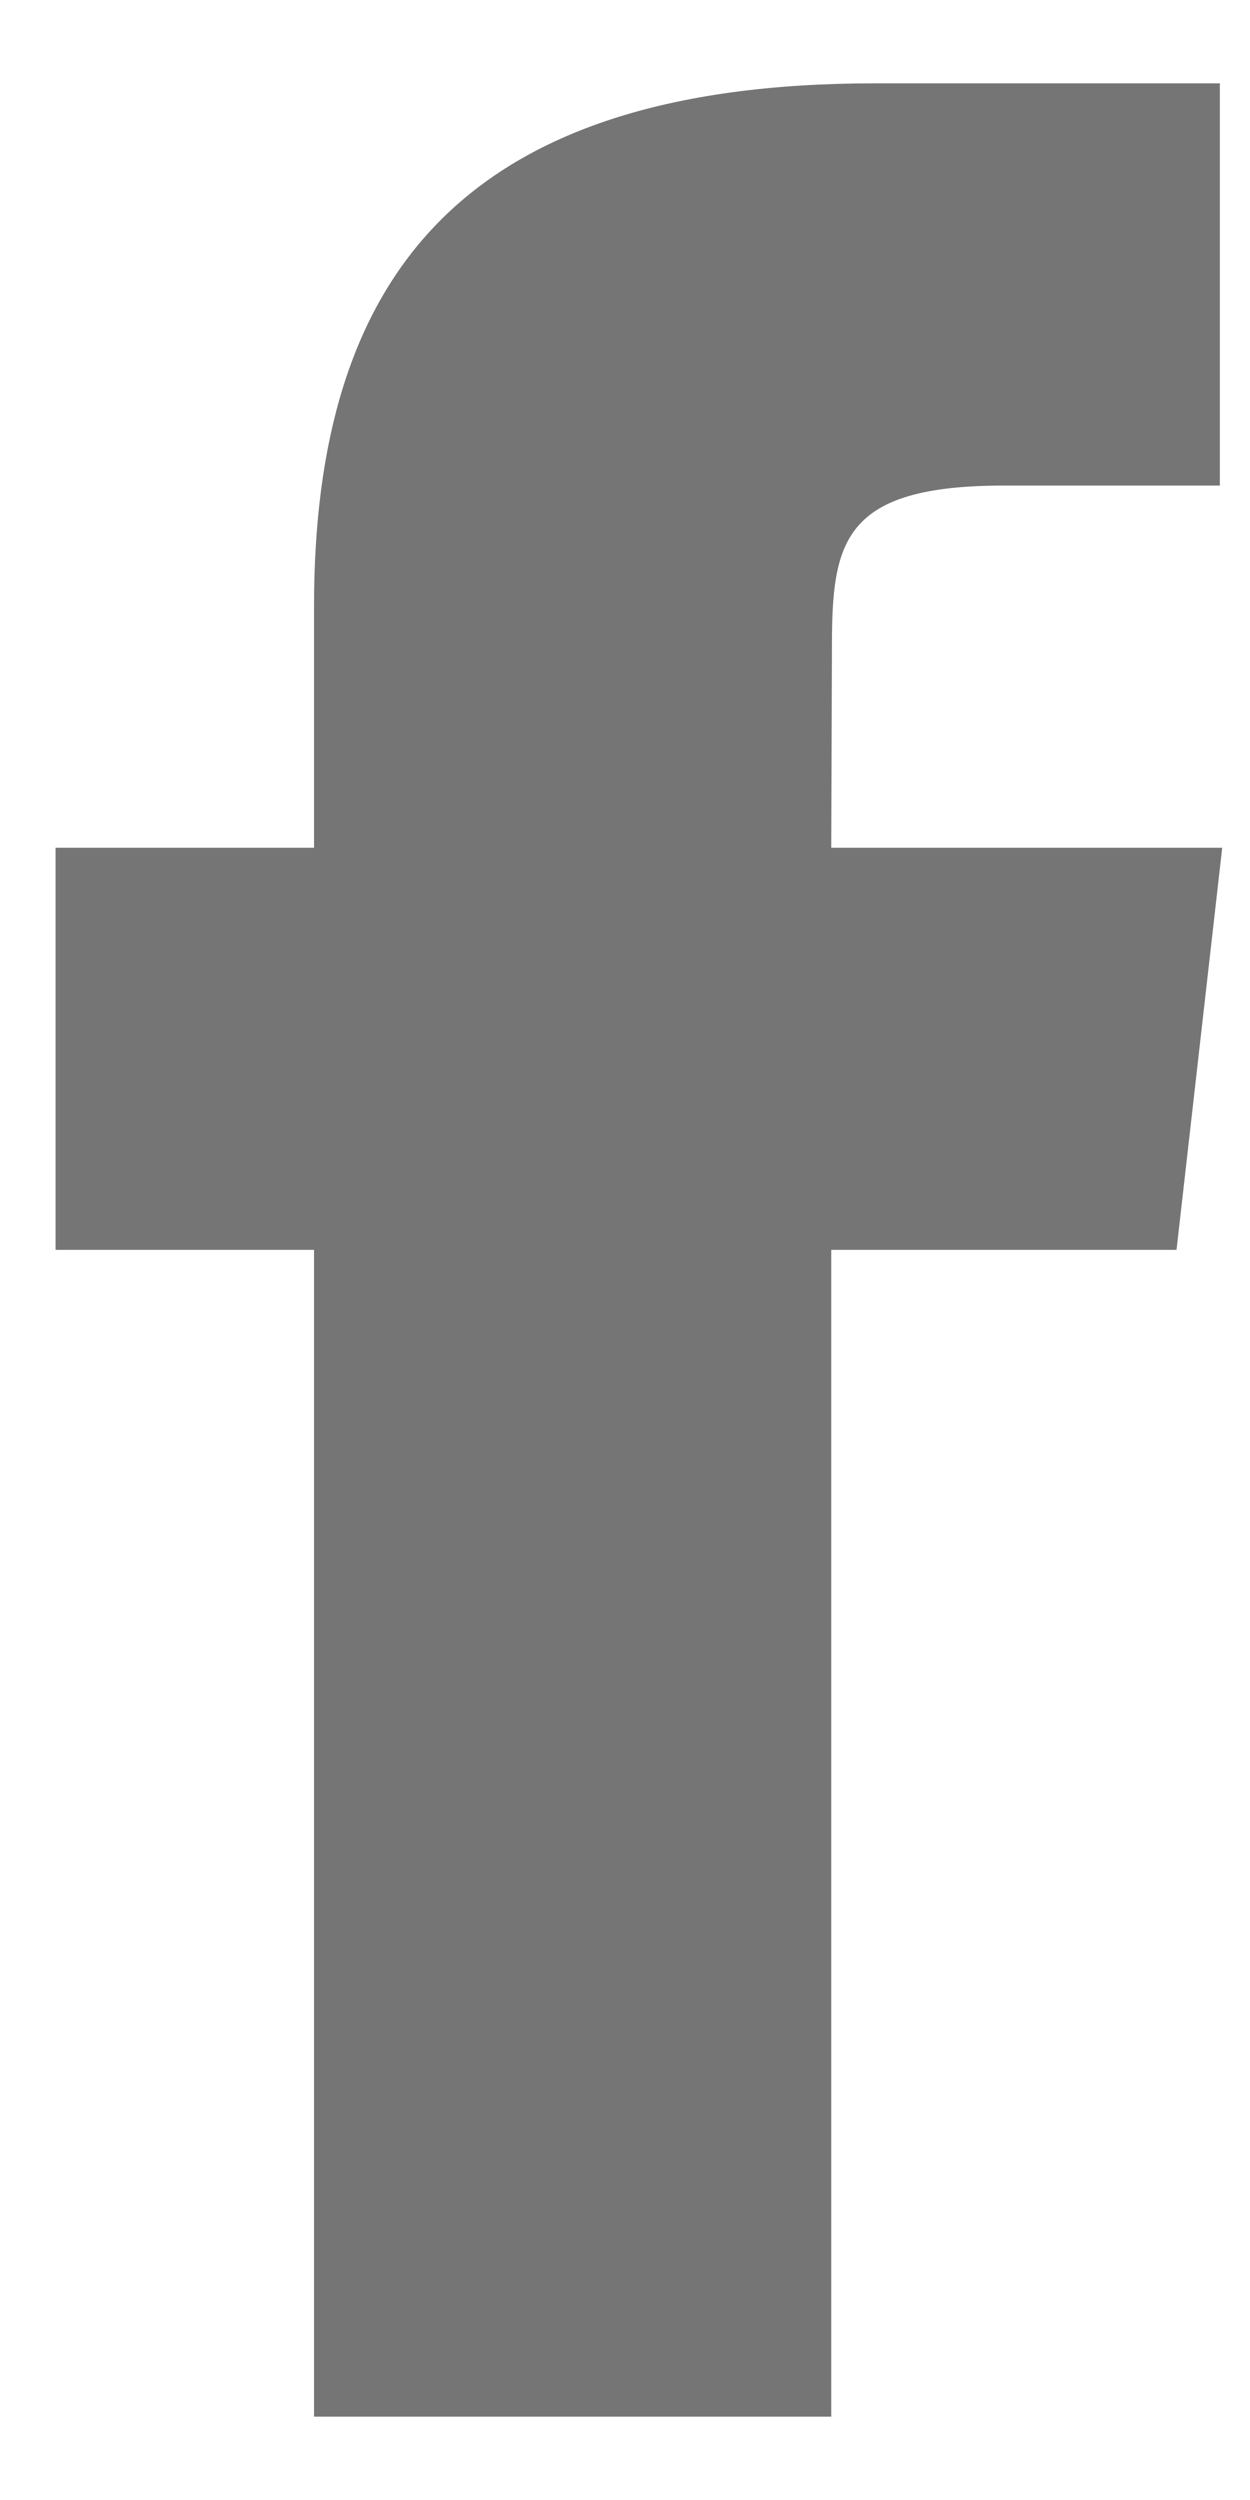 <?xml version="1.0" encoding="UTF-8"?>
<svg width="9px" height="18px" viewBox="0 0 9 18" version="1.1" xmlns="http://www.w3.org/2000/svg" xmlns:xlink="http://www.w3.org/1999/xlink">>
    <g id="Design" stroke="none" stroke-width="1" fill="none" fill-rule="evenodd">
        <g id="2_desplegable_compartir_ficha_politico_transparentia_v.escritorio" transform="translate(-791, -438)" fill="#757575">
            <g id="cabecera-cuchillo">
                <g id="compartir-rrss" transform="translate(735, 429)">
                    <g id="hover">
                        <g id="facebook" transform="translate(42, 0)">
                            <path d="M19.986,26.4 L16.261,26.4 L16.261,17.999 L14.4,17.999 L14.4,15.104 L16.261,15.104 L16.261,13.366 C16.261,11.005 17.312,9.6 20.298,9.6 L22.783,9.6 L22.783,12.496 L21.23,12.496 C20.067,12.496 19.99,12.9 19.99,13.655 L19.985,15.104 L22.8,15.104 L22.471,17.999 L19.985,17.999 L19.985,26.4 L19.986,26.4 Z" id="Shape"></path>
                        </g>
                    </g>
                </g>
            </g>
        </g>
    </g>
</svg>
